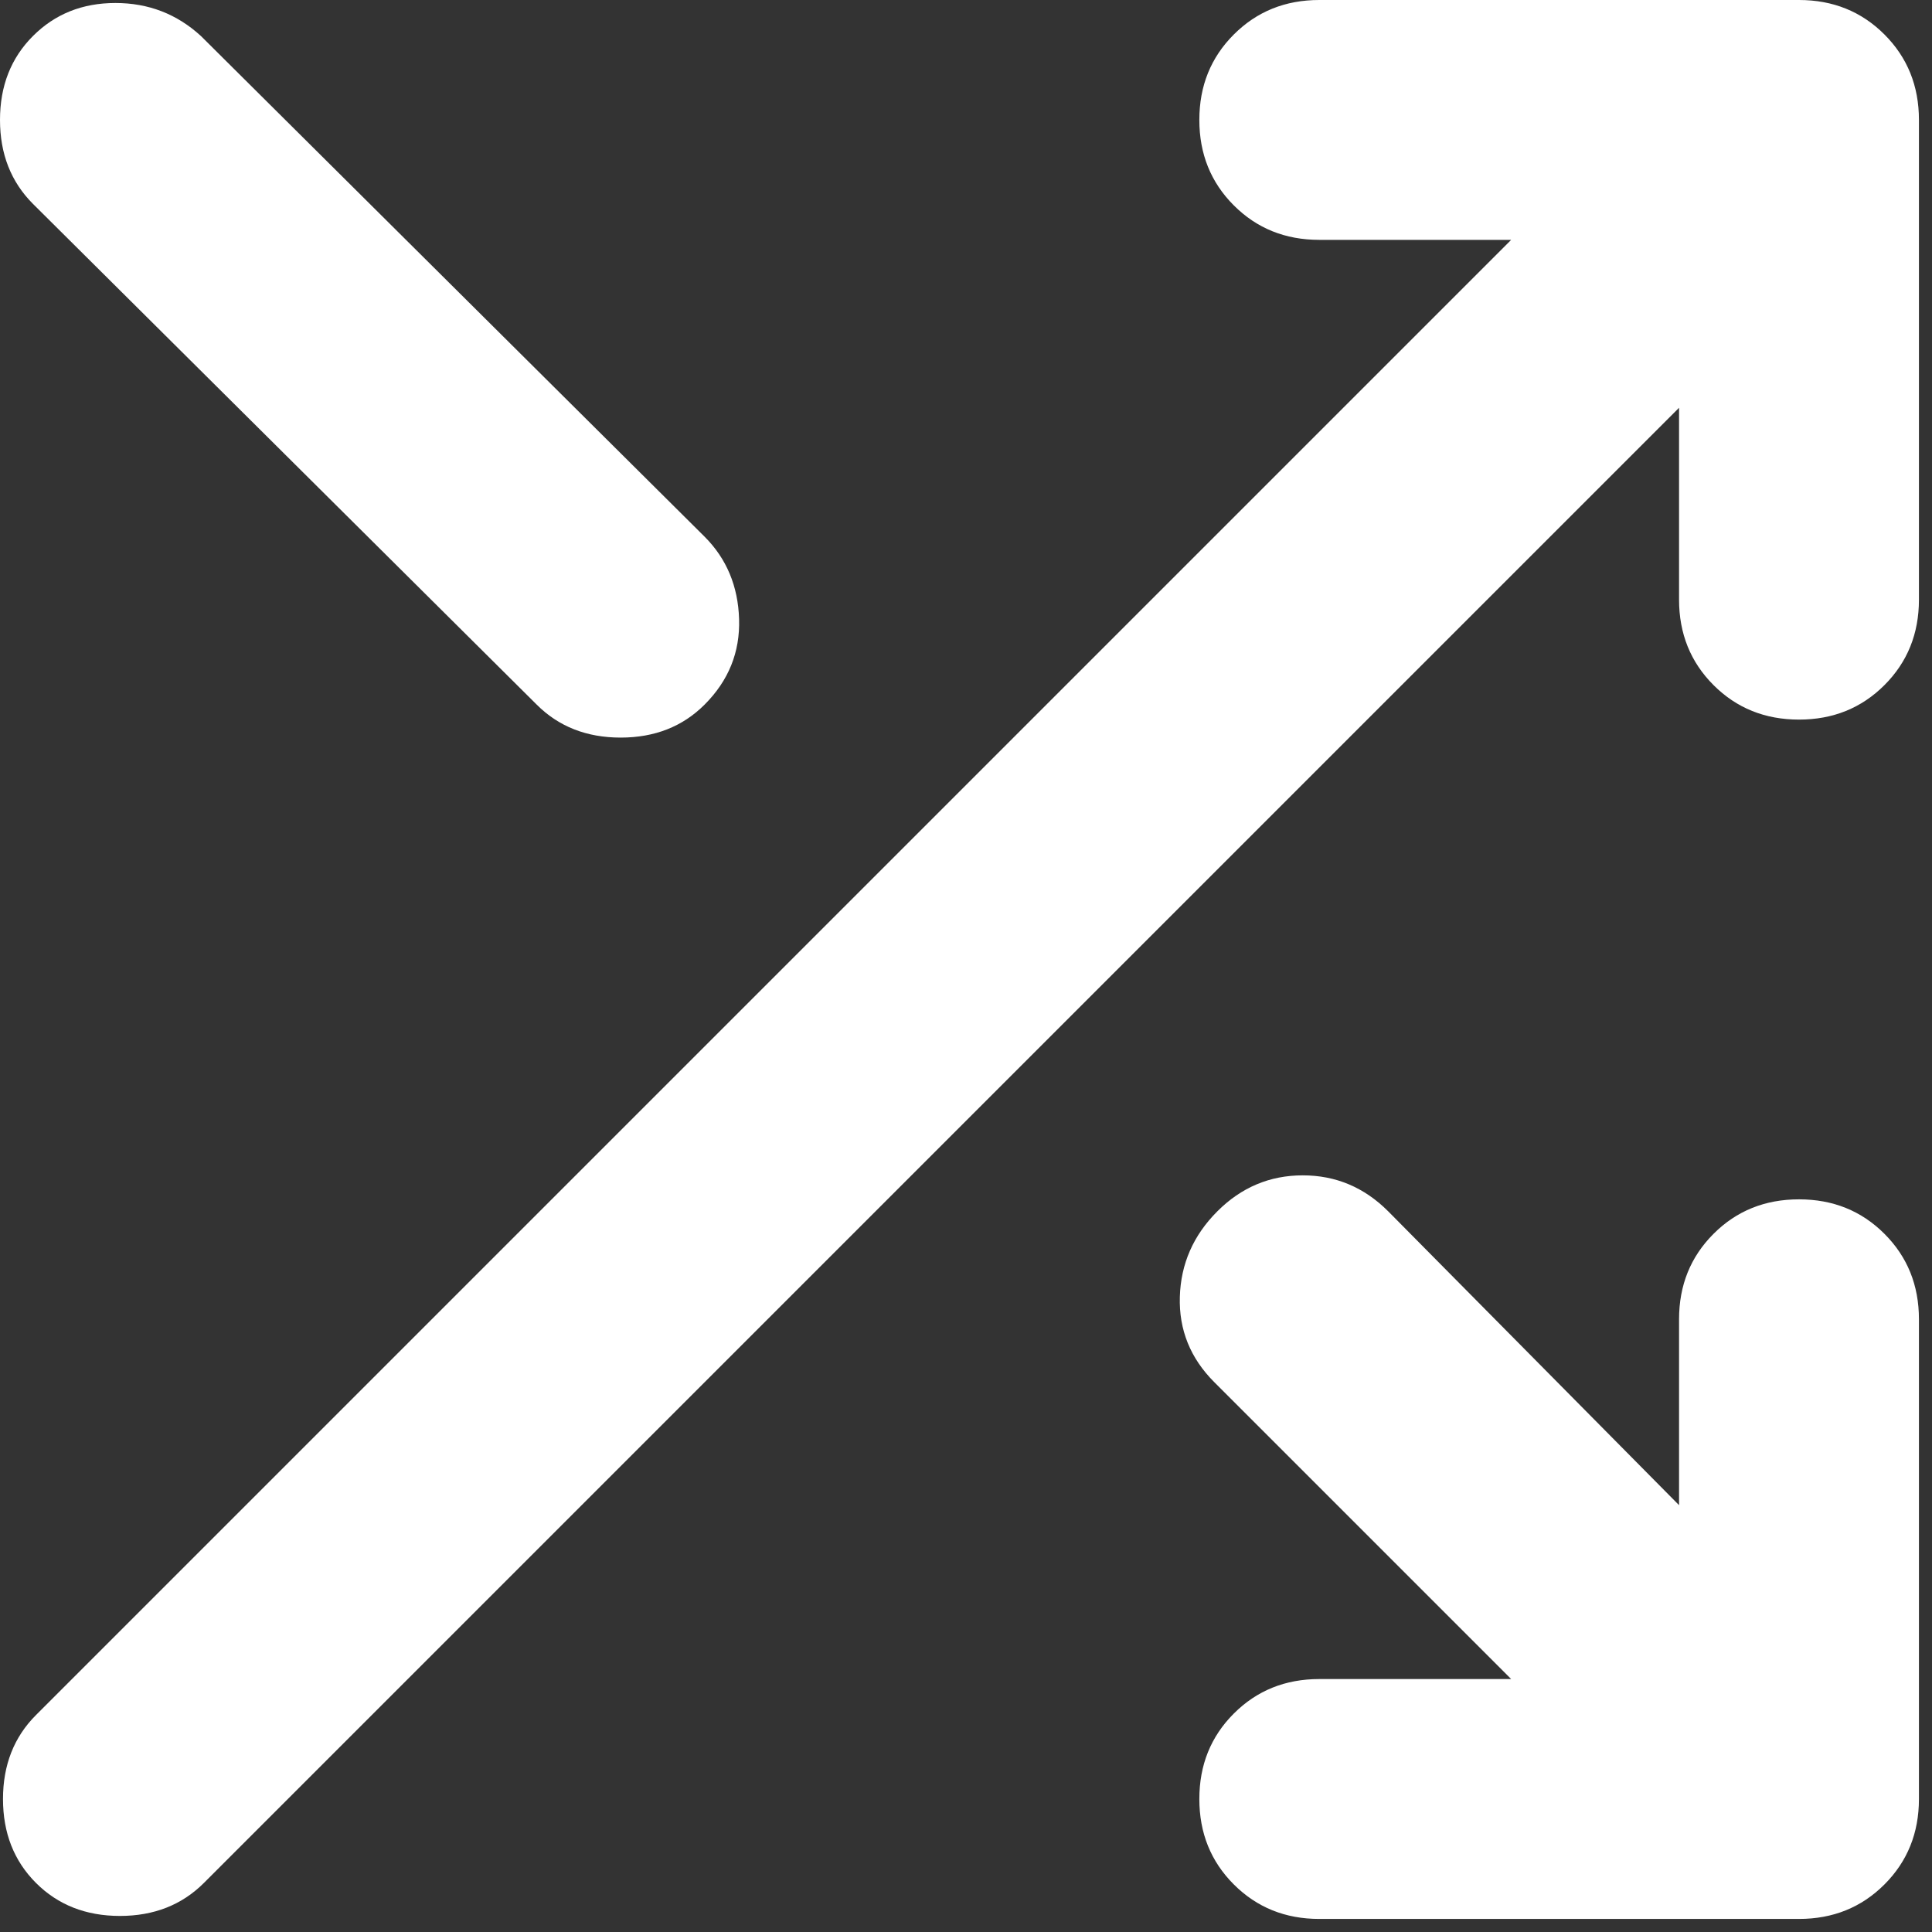 <svg width="67" height="67" viewBox="0 0 67 67" fill="none" xmlns="http://www.w3.org/2000/svg">
<rect x="0" y="0" width="67" height="67" fill="#333333" stroke="none"/>
<path d="M45.751 66.547C44.572 66.547 43.585 66.148 42.788 65.351C41.99 64.554 41.592 63.566 41.592 62.388C41.592 61.209 41.99 60.221 42.788 59.424C43.585 58.627 44.572 58.228 45.751 58.228H52.406L42.112 47.934C41.28 47.103 40.881 46.115 40.916 44.971C40.95 43.827 41.384 42.84 42.216 42.008C43.047 41.176 44.035 40.76 45.179 40.76C46.323 40.76 47.311 41.176 48.142 42.008L58.228 52.198V45.751C58.228 44.572 58.627 43.585 59.424 42.788C60.221 41.99 61.209 41.592 62.388 41.592C63.566 41.592 64.554 41.99 65.351 42.788C66.148 43.585 66.547 44.572 66.547 45.751V62.388C66.547 63.566 66.148 64.554 65.351 65.351C64.554 66.148 63.566 66.547 62.388 66.547H45.751ZM1.248 65.299C0.485 64.537 0.104 63.566 0.104 62.388C0.104 61.209 0.485 60.239 1.248 59.476L52.406 8.318H45.751C44.572 8.318 43.585 7.92 42.788 7.123C41.99 6.325 41.592 5.338 41.592 4.159C41.592 2.981 41.99 1.993 42.788 1.196C43.585 0.399 44.572 0 45.751 0H62.388C63.566 0 64.554 0.399 65.351 1.196C66.148 1.993 66.547 2.981 66.547 4.159V20.796C66.547 21.974 66.148 22.962 65.351 23.759C64.554 24.556 63.566 24.955 62.388 24.955C61.209 24.955 60.221 24.556 59.424 23.759C58.627 22.962 58.228 21.974 58.228 20.796V14.141L7.071 65.299C6.308 66.061 5.338 66.443 4.159 66.443C2.981 66.443 2.01 66.061 1.248 65.299ZM1.144 7.071C0.381 6.308 0 5.338 0 4.159C0 2.981 0.381 2.01 1.144 1.248C1.906 0.485 2.859 0.104 4.003 0.104C5.147 0.104 6.135 0.485 6.967 1.248L24.435 18.612C25.198 19.375 25.596 20.328 25.631 21.472C25.666 22.616 25.267 23.603 24.435 24.435C23.673 25.198 22.702 25.579 21.524 25.579C20.345 25.579 19.375 25.198 18.612 24.435L1.144 7.071Z" fill="white"/>
</svg>
